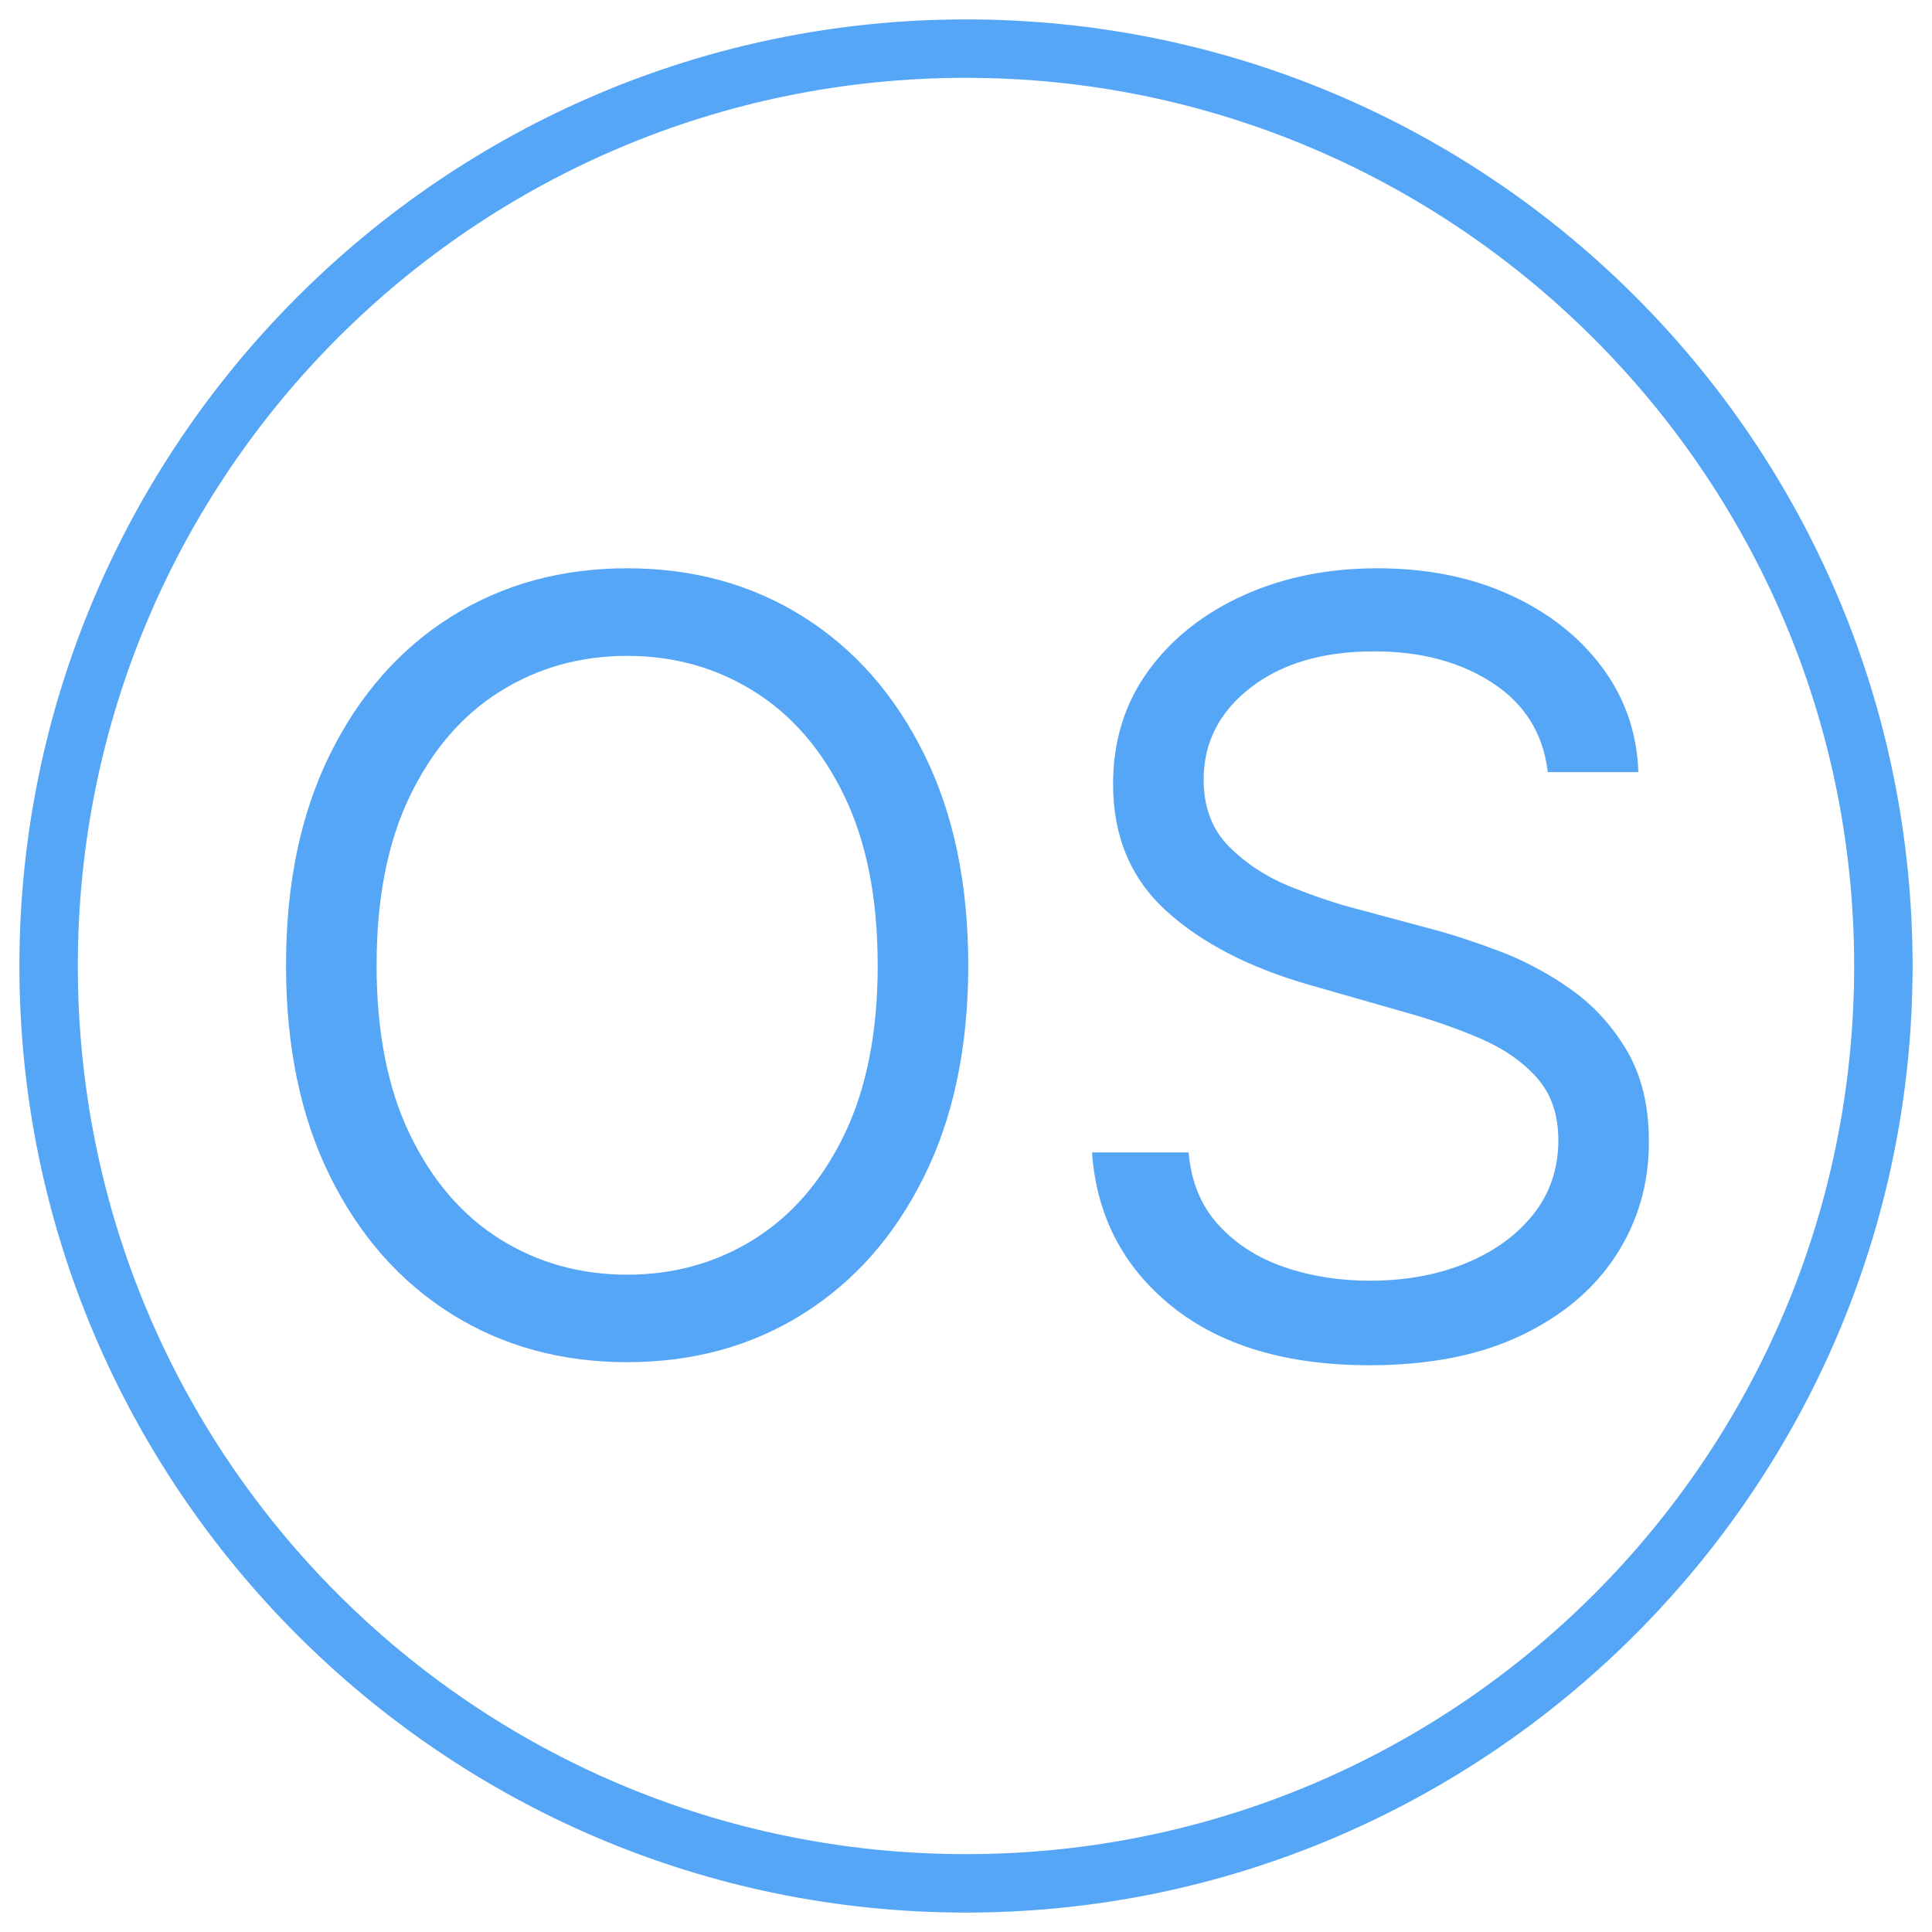 <svg xmlns="http://www.w3.org/2000/svg" xmlns:xlink="http://www.w3.org/1999/xlink" width="500" zoomAndPan="magnify" viewBox="0 0 375 375" height="500" preserveAspectRatio="xMidYMid meet" version="1.0"><defs><g/><clipPath id="2a13ae911b"><path d="M 3.766 3.766 L 371.266 3.766 L 371.266 371.266 L 3.766 371.266 Z M 3.766 3.766 " clip-rule="nonzero"/></clipPath></defs><g clip-path="url(#2a13ae911b)"><path fill="#55a6f6" d="M 187.496 371.23 C 85.992 371.23 3.766 288.438 3.766 187.496 C 3.766 86.559 85.992 3.766 187.496 3.766 C 289.004 3.766 371.23 85.992 371.23 187.496 C 371.23 289.004 288.438 371.23 187.496 371.23 Z M 187.496 15.105 C 92.23 15.105 15.105 92.23 15.105 187.496 C 15.105 282.766 92.23 359.887 187.496 359.887 C 282.766 359.887 359.891 282.766 359.891 187.496 C 359.891 92.23 282.199 15.105 187.496 15.105 Z M 187.496 15.105 " fill-opacity="1" fill-rule="nonzero"/></g><g fill="#55a6f6" fill-opacity="1"><g transform="translate(43.219, 262.351)"><g><path d="M 144.719 -75 C 144.719 -59.176 141.859 -45.504 136.141 -33.984 C 130.43 -22.461 122.598 -13.578 112.641 -7.328 C 102.68 -1.078 91.305 2.047 78.516 2.047 C 65.723 2.047 54.344 -1.078 44.375 -7.328 C 34.414 -13.578 26.578 -22.461 20.859 -33.984 C 15.148 -45.504 12.297 -59.176 12.297 -75 C 12.297 -90.812 15.148 -104.477 20.859 -116 C 26.578 -127.531 34.414 -136.422 44.375 -142.672 C 54.344 -148.922 65.723 -152.047 78.516 -152.047 C 91.305 -152.047 102.68 -148.922 112.641 -142.672 C 122.598 -136.422 130.43 -127.531 136.141 -116 C 141.859 -104.477 144.719 -90.812 144.719 -75 Z M 127.141 -75 C 127.141 -87.977 124.977 -98.938 120.656 -107.875 C 116.332 -116.812 110.492 -123.57 103.141 -128.156 C 95.797 -132.75 87.586 -135.047 78.516 -135.047 C 69.43 -135.047 61.211 -132.75 53.859 -128.156 C 46.516 -123.57 40.68 -116.812 36.359 -107.875 C 32.035 -98.938 29.875 -87.977 29.875 -75 C 29.875 -62.008 32.035 -51.047 36.359 -42.109 C 40.68 -33.172 46.516 -26.406 53.859 -21.812 C 61.211 -17.227 69.43 -14.938 78.516 -14.938 C 87.586 -14.938 95.797 -17.227 103.141 -21.812 C 110.492 -26.406 116.332 -33.172 120.656 -42.109 C 124.977 -51.047 127.141 -62.008 127.141 -75 Z M 127.141 -75 "/></g></g></g><g fill="#55a6f6" fill-opacity="1"><g transform="translate(200.238, 262.351)"><g><path d="M 100.188 -112.484 C 99.312 -119.91 95.75 -125.672 89.5 -129.766 C 83.25 -133.867 75.582 -135.922 66.5 -135.922 C 56.539 -135.922 48.531 -133.566 42.469 -128.859 C 36.414 -124.148 33.391 -118.207 33.391 -111.031 C 33.391 -105.656 35.035 -101.316 38.328 -98.016 C 41.629 -94.723 45.535 -92.16 50.047 -90.328 C 54.566 -88.504 58.68 -87.102 62.391 -86.125 L 77.625 -82.031 C 81.531 -81 85.891 -79.578 90.703 -77.766 C 95.516 -75.961 100.129 -73.508 104.547 -70.406 C 108.961 -67.312 112.609 -63.348 115.484 -58.516 C 118.367 -53.68 119.812 -47.75 119.812 -40.719 C 119.812 -32.613 117.695 -25.289 113.469 -18.75 C 109.25 -12.207 103.098 -7.004 95.016 -3.141 C 86.941 0.711 77.145 2.641 65.625 2.641 C 49.508 2.641 36.711 -1.164 27.234 -8.781 C 17.766 -16.406 12.594 -26.367 11.719 -38.672 L 30.469 -38.672 C 30.957 -33.004 32.875 -28.328 36.219 -24.641 C 39.562 -20.953 43.805 -18.219 48.953 -16.438 C 54.109 -14.656 59.664 -13.766 65.625 -13.766 C 72.551 -13.766 78.773 -14.898 84.297 -17.172 C 89.816 -19.441 94.188 -22.613 97.406 -26.688 C 100.625 -30.77 102.234 -35.547 102.234 -41.016 C 102.234 -45.992 100.844 -50.047 98.062 -53.172 C 95.281 -56.297 91.617 -58.832 87.078 -60.781 C 82.535 -62.738 77.629 -64.445 72.359 -65.906 L 53.906 -71.188 C 42.188 -74.551 32.906 -79.359 26.062 -85.609 C 19.227 -91.859 15.812 -100.035 15.812 -110.141 C 15.812 -118.547 18.094 -125.883 22.656 -132.156 C 27.227 -138.426 33.383 -143.305 41.125 -146.797 C 48.863 -150.297 57.516 -152.047 67.078 -152.047 C 76.742 -152.047 85.336 -150.32 92.859 -146.875 C 100.379 -143.438 106.348 -138.738 110.766 -132.781 C 115.18 -126.82 117.516 -120.055 117.766 -112.484 Z M 100.188 -112.484 "/></g></g></g></svg>